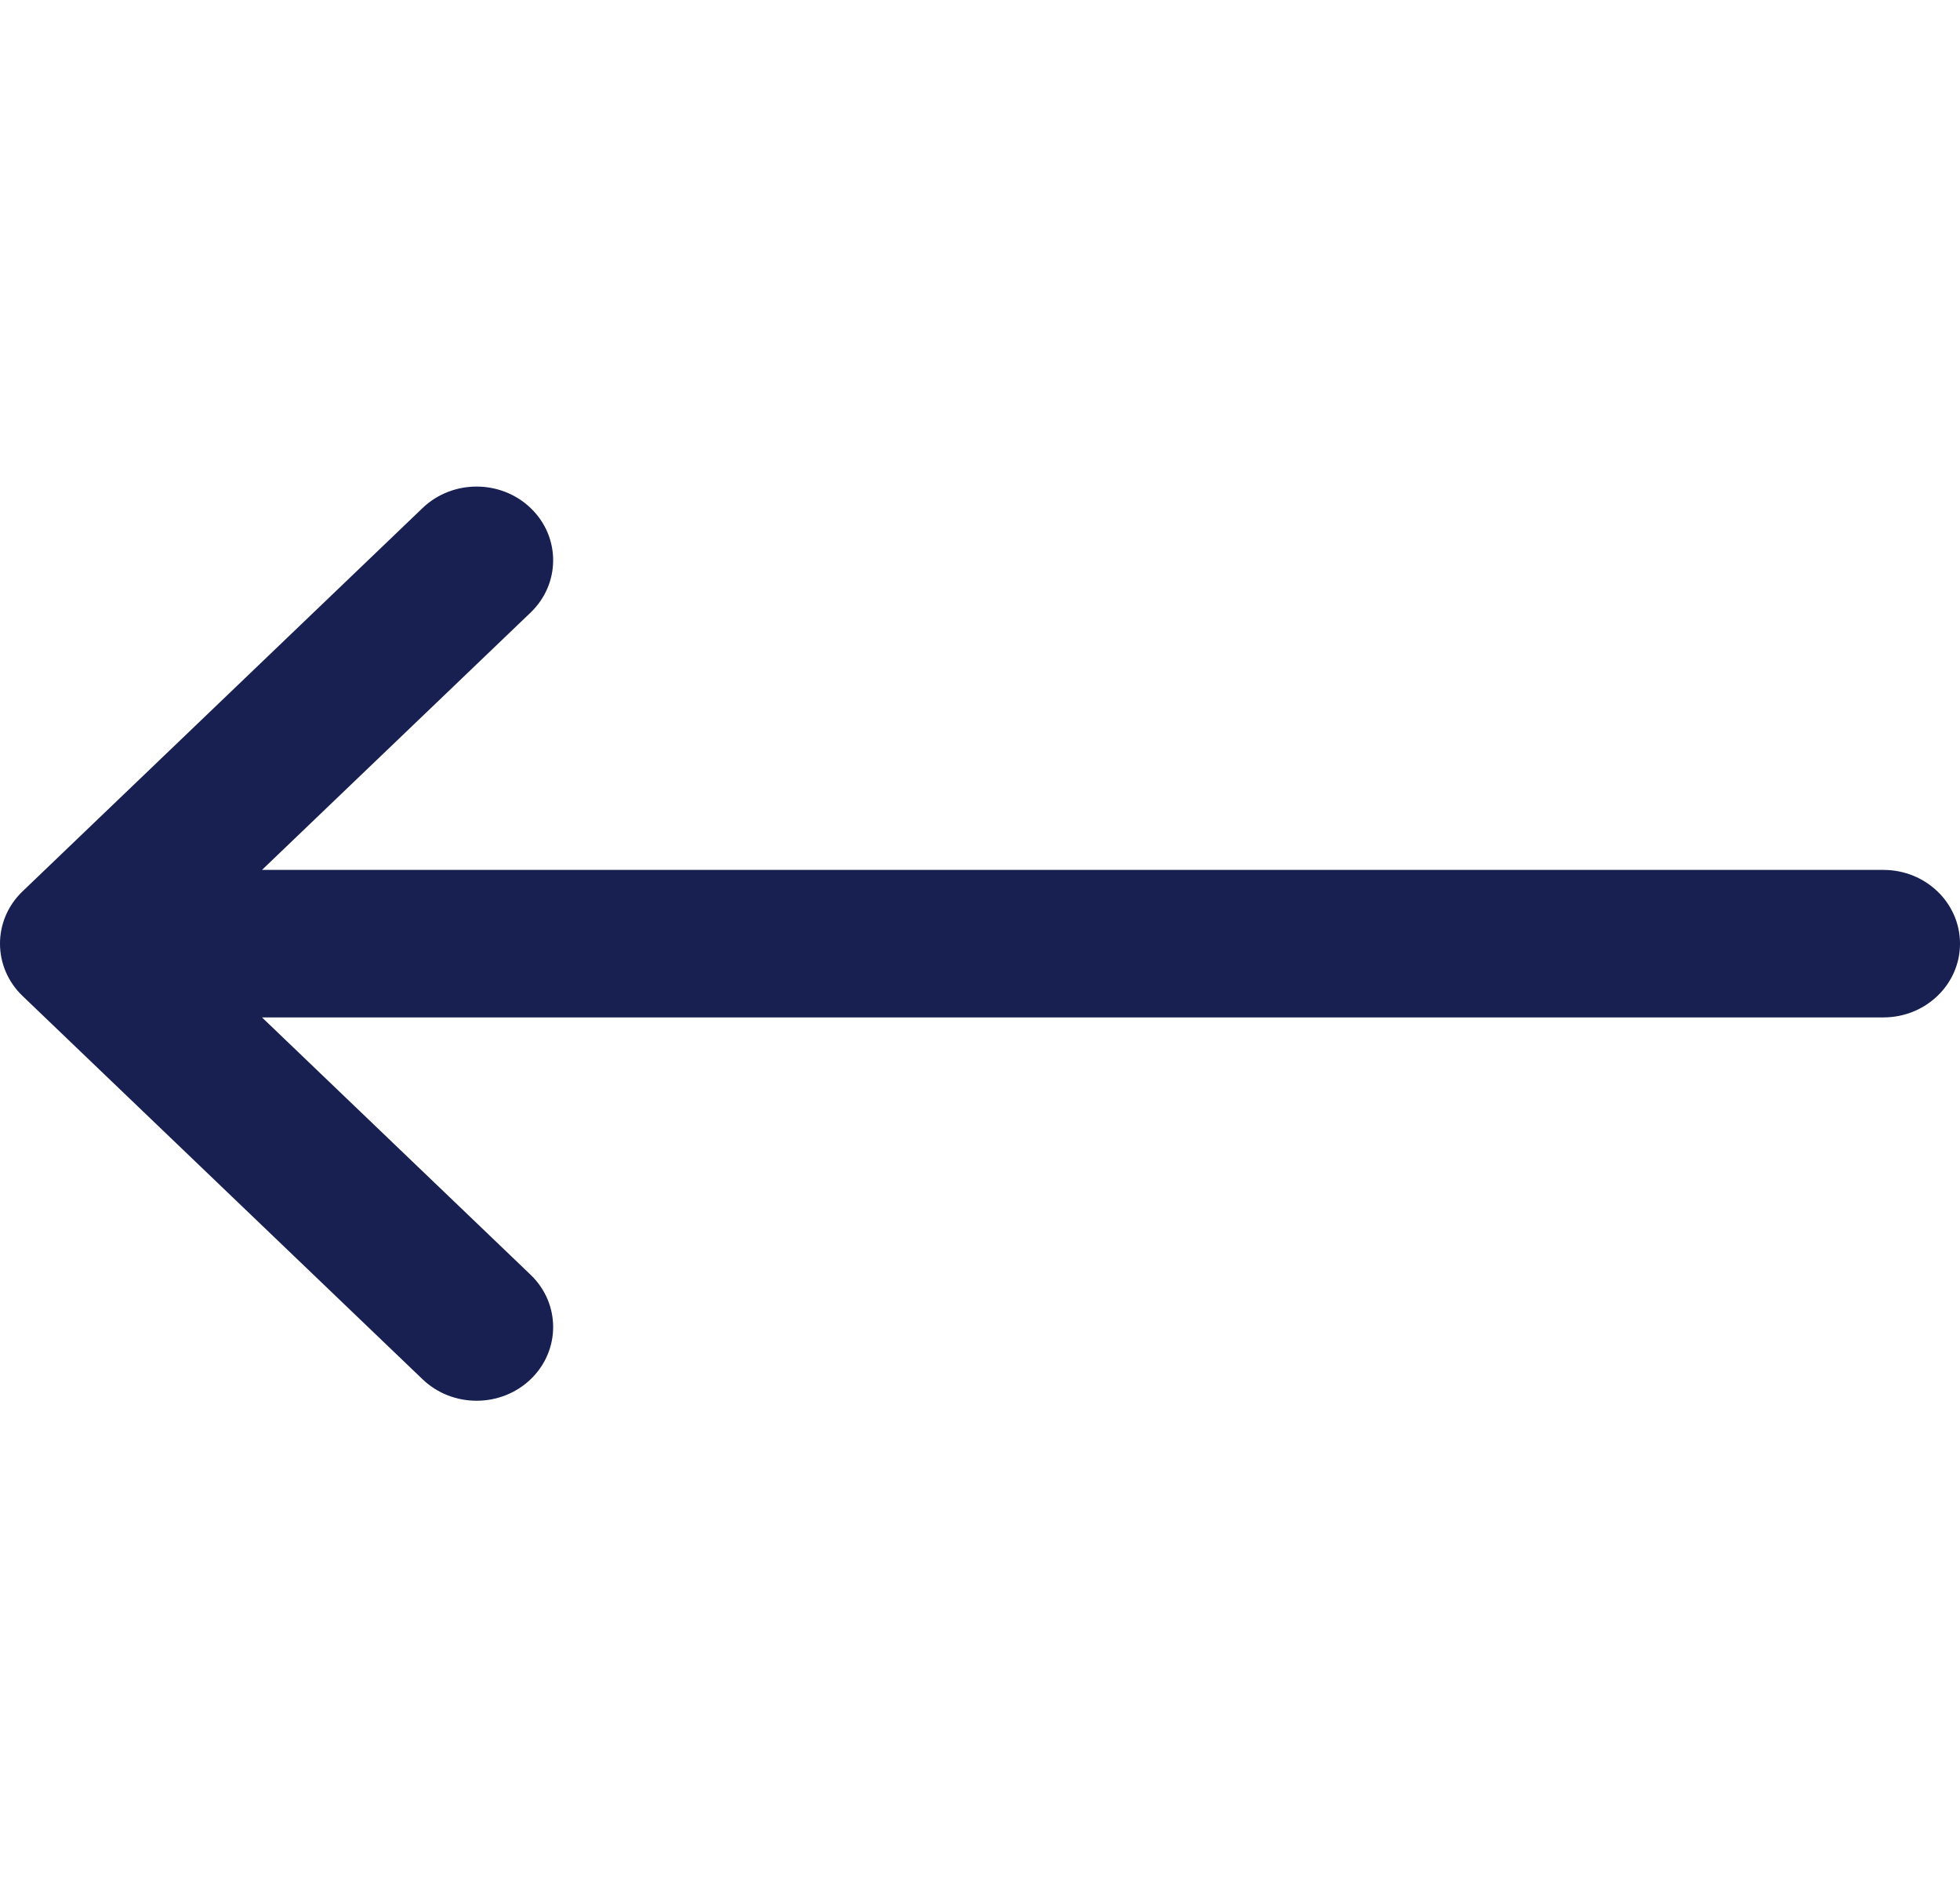 <svg width="27" height="26" viewBox="0 0 27 26" fill="none" xmlns="http://www.w3.org/2000/svg">
  <g id="fi_545682" clip-path="url(#clip0_67_1850)">
    <g id="Group">
      <g id="Group_2">
        <path id="Vector"
          d="M0.309 13.719C0.31 13.719 0.31 13.72 0.31 13.72L5.821 19.001C6.234 19.397 6.902 19.395 7.313 18.998C7.724 18.6 7.722 17.957 7.309 17.561L3.609 14.016L25.945 14.016C26.528 14.016 27 13.561 27 13C27 12.439 26.528 11.984 25.945 11.984L3.609 11.984L7.309 8.439C7.722 8.043 7.724 7.4 7.313 7.002C6.902 6.605 6.234 6.603 5.821 6.999L0.31 12.28C0.31 12.28 0.31 12.281 0.309 12.281C-0.104 12.678 -0.102 13.323 0.309 13.719Z"
          fill="#172050" />
      </g>
    </g>
  </g>
  <defs>
    <clipPath id="clip0_67_1850">
      <rect width="27" height="26" fill="white" transform="translate(27 26) rotate(180)" />
    </clipPath>
  </defs>
</svg>
  